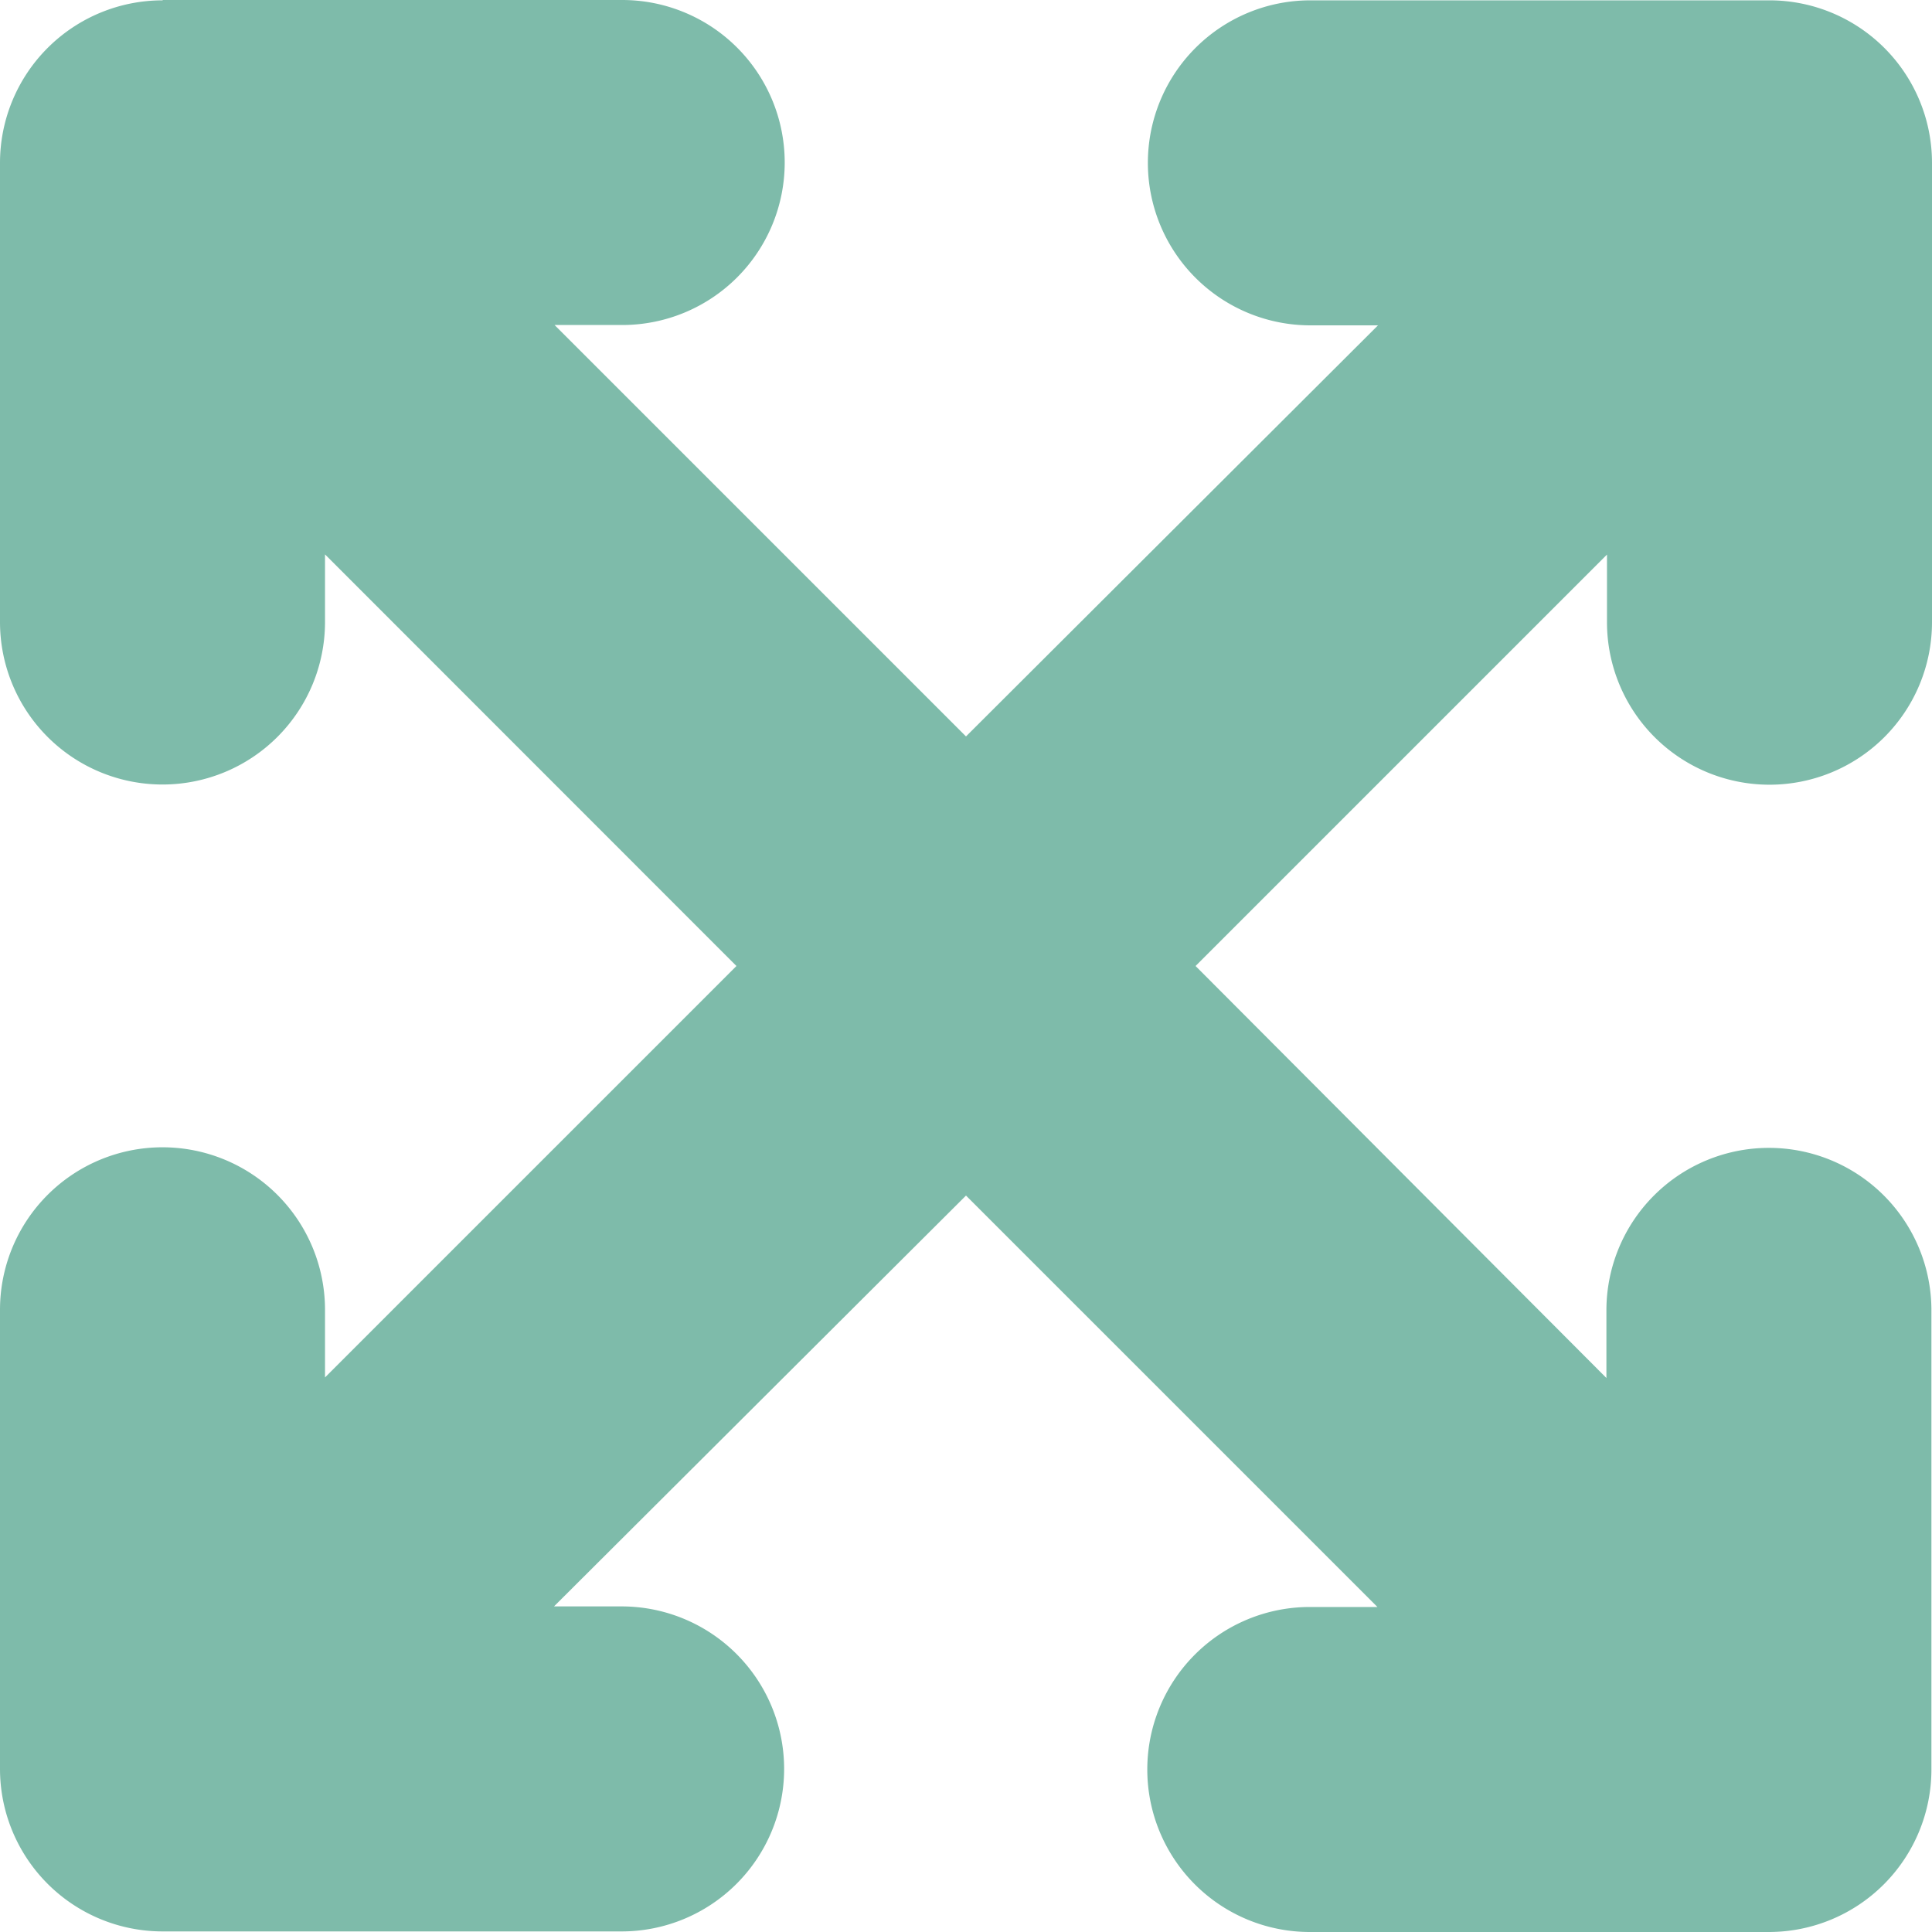 <?xml version="1.0" encoding="UTF-8"?>
<svg xmlns="http://www.w3.org/2000/svg" xmlns:xlink="http://www.w3.org/1999/xlink" id="Group_773" data-name="Group 773" width="40" height="40" viewBox="0 0 40 40">
  <defs>
    <clipPath id="clip-path">
      <rect id="Rectangle_2501" data-name="Rectangle 2501" width="40" height="40" fill="#7ebbaa"></rect>
    </clipPath>
  </defs>
  <g id="Group_772" data-name="Group 772" clip-path="url(#clip-path)">
    <path id="Path_27342" data-name="Path 27342" d="M3.364.007A3.366,3.366,0,0,0,0,3.372v9.506a3.364,3.364,0,0,0,6.729,0v-1.4L15.247,20,6.729,28.518v-1.4a3.364,3.364,0,1,0-6.729,0v9.506a3.366,3.366,0,0,0,3.364,3.364H12.87a3.364,3.364,0,1,0,0-6.729h-1.4L20,24.753l8.518,8.518h-1.4a3.364,3.364,0,0,0,0,6.729h9.506a3.366,3.366,0,0,0,3.364-3.364V27.13a3.364,3.364,0,0,0-6.729,0v1.4L24.753,20l8.518-8.518v1.4a3.364,3.364,0,1,0,6.729,0V3.372A3.366,3.366,0,0,0,36.636.007H27.13a3.364,3.364,0,0,0,0,6.729h1.4L20,15.247,11.482,6.729h1.4a3.364,3.364,0,0,0,0-6.729H3.372Z" fill="#7ebbaa"></path>
  </g>
</svg>
